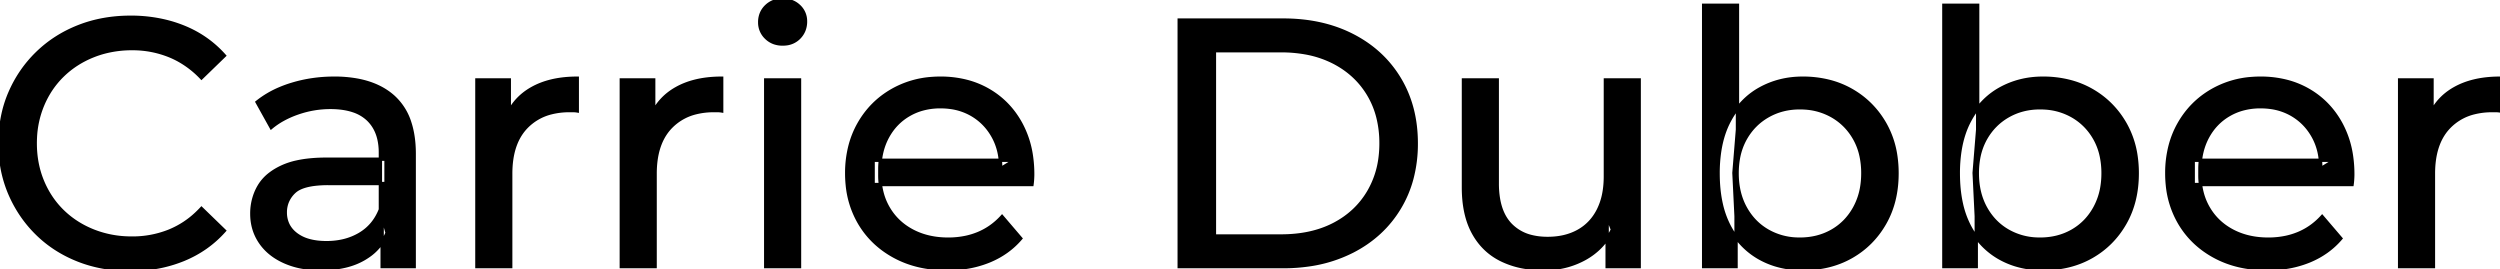 <svg width="709.801" height="76.501" viewBox="0 0 709.801 76.501" xmlns="http://www.w3.org/2000/svg"><g id="svgGroup" stroke-linecap="round" fill-rule="evenodd" font-size="9pt" stroke="#000" stroke-width="0.25mm" fill="#000" style="stroke:#000;stroke-width:0.25mm;fill:#000"><path d="M 293.001 52.4 L 247.901 52.4 L 247.901 45.5 L 288.001 45.5 L 284.101 47.9 Q 284.201 42.8 282.001 38.8 Q 279.801 34.8 275.951 32.55 A 16.407 16.407 0 0 0 269.77 30.478 A 20.958 20.958 0 0 0 267.001 30.3 A 18.951 18.951 0 0 0 261.758 31.002 A 16.245 16.245 0 0 0 258.101 32.55 Q 254.201 34.8 252.001 38.85 Q 249.801 42.9 249.801 48.1 L 249.801 49.7 A 19.574 19.574 0 0 0 250.608 55.408 A 17.088 17.088 0 0 0 252.251 59.15 Q 254.701 63.3 259.101 65.6 Q 263.501 67.9 269.201 67.9 A 23.904 23.904 0 0 0 274.417 67.351 A 20.04 20.04 0 0 0 277.751 66.3 Q 281.601 64.7 284.501 61.5 L 289.801 67.7 Q 286.201 71.9 280.851 74.1 A 29.254 29.254 0 0 1 272.903 76.085 A 36.365 36.365 0 0 1 268.901 76.3 Q 260.401 76.3 253.951 72.8 Q 247.501 69.3 243.951 63.2 A 26.235 26.235 0 0 1 240.571 52.578 A 32.734 32.734 0 0 1 240.401 49.2 A 30.8 30.8 0 0 1 241.374 41.315 A 25.671 25.671 0 0 1 243.851 35.2 Q 247.301 29.1 253.351 25.65 A 26.427 26.427 0 0 1 264.663 22.285 A 31.98 31.98 0 0 1 267.001 22.2 A 29.623 29.623 0 0 1 274.568 23.132 A 24.537 24.537 0 0 1 280.601 25.6 Q 286.501 29 289.851 35.15 A 27.193 27.193 0 0 1 292.805 44.105 A 35.51 35.51 0 0 1 293.201 49.5 Q 293.201 49.913 293.177 50.42 A 30.412 30.412 0 0 1 293.151 50.9 A 20.408 20.408 0 0 1 293.069 51.861 A 16.896 16.896 0 0 1 293.001 52.4 Z M 667.801 52.4 L 622.701 52.4 L 622.701 45.5 L 662.801 45.5 L 658.901 47.9 Q 659.001 42.8 656.801 38.8 Q 654.601 34.8 650.751 32.55 A 16.407 16.407 0 0 0 644.57 30.478 A 20.958 20.958 0 0 0 641.801 30.3 A 18.951 18.951 0 0 0 636.558 31.002 A 16.245 16.245 0 0 0 632.901 32.55 Q 629.001 34.8 626.801 38.85 Q 624.601 42.9 624.601 48.1 L 624.601 49.7 A 19.574 19.574 0 0 0 625.408 55.408 A 17.088 17.088 0 0 0 627.051 59.15 Q 629.501 63.3 633.901 65.6 Q 638.301 67.9 644.001 67.9 A 23.904 23.904 0 0 0 649.217 67.351 A 20.04 20.04 0 0 0 652.551 66.3 Q 656.401 64.7 659.301 61.5 L 664.601 67.7 Q 661.001 71.9 655.651 74.1 A 29.254 29.254 0 0 1 647.703 76.085 A 36.365 36.365 0 0 1 643.701 76.3 Q 635.201 76.3 628.751 72.8 Q 622.301 69.3 618.751 63.2 A 26.235 26.235 0 0 1 615.371 52.578 A 32.734 32.734 0 0 1 615.201 49.2 A 30.8 30.8 0 0 1 616.174 41.315 A 25.671 25.671 0 0 1 618.651 35.2 Q 622.101 29.1 628.151 25.65 A 26.427 26.427 0 0 1 639.463 22.285 A 31.98 31.98 0 0 1 641.801 22.2 A 29.623 29.623 0 0 1 649.368 23.132 A 24.537 24.537 0 0 1 655.401 25.6 Q 661.301 29 664.651 35.15 A 27.193 27.193 0 0 1 667.605 44.105 A 35.51 35.51 0 0 1 668.001 49.5 Q 668.001 49.913 667.977 50.42 A 30.412 30.412 0 0 1 667.951 50.9 A 20.408 20.408 0 0 1 667.869 51.861 A 16.896 16.896 0 0 1 667.801 52.4 Z M 63.701 15.8 L 57.201 22.1 A 26.705 26.705 0 0 0 50.712 17.05 A 24.602 24.602 0 0 0 48.201 15.85 A 27.886 27.886 0 0 0 37.679 13.801 A 31.612 31.612 0 0 0 37.501 13.8 A 30.61 30.61 0 0 0 29.624 14.789 A 27.448 27.448 0 0 0 26.551 15.8 Q 21.501 17.8 17.801 21.4 Q 14.101 25 12.051 29.95 A 27.309 27.309 0 0 0 10.041 39.086 A 31.85 31.85 0 0 0 10.001 40.7 Q 10.001 46.5 12.051 51.45 Q 14.101 56.4 17.801 60 Q 21.501 63.6 26.551 65.6 A 28.858 28.858 0 0 0 35.678 67.552 A 33.689 33.689 0 0 0 37.501 67.6 A 28.015 28.015 0 0 0 47.73 65.738 A 26.969 26.969 0 0 0 48.201 65.55 A 24.864 24.864 0 0 0 55.926 60.489 A 29.346 29.346 0 0 0 57.201 59.2 L 63.701 65.5 Q 58.901 70.9 52.051 73.7 A 37.994 37.994 0 0 1 40.647 76.357 A 45.512 45.512 0 0 1 37.001 76.5 Q 29.001 76.5 22.251 73.85 Q 15.501 71.2 10.551 66.35 Q 5.601 61.5 2.801 55 A 34.657 34.657 0 0 1 0.116 43.815 A 41.385 41.385 0 0 1 0.001 40.7 A 37.816 37.816 0 0 1 1.15 31.24 A 33.027 33.027 0 0 1 2.801 26.4 Q 5.601 19.9 10.601 15.05 Q 15.601 10.2 22.351 7.55 Q 29.101 4.9 37.101 4.9 A 41.814 41.814 0 0 1 47.193 6.085 A 36.765 36.765 0 0 1 52.051 7.65 Q 58.901 10.4 63.701 15.8 Z M 415.501 53.2 L 415.501 22.7 L 425.101 22.7 L 425.101 52.1 A 25.835 25.835 0 0 0 425.449 56.491 Q 425.857 58.853 426.743 60.717 A 11.588 11.588 0 0 0 428.851 63.8 A 12.249 12.249 0 0 0 434.904 67.196 Q 436.955 67.7 439.401 67.7 Q 444.401 67.7 448.101 65.65 Q 451.801 63.6 453.801 59.65 A 17.769 17.769 0 0 0 455.361 54.988 Q 455.759 52.937 455.797 50.589 A 30.758 30.758 0 0 0 455.801 50.1 L 455.801 22.7 L 465.401 22.7 L 465.401 75.7 L 456.301 75.7 L 456.301 61.4 L 457.801 65.2 Q 455.201 70.5 450.001 73.4 A 23.055 23.055 0 0 1 440.3 76.23 A 27.853 27.853 0 0 1 438.301 76.3 A 31.474 31.474 0 0 1 432.288 75.751 A 24.038 24.038 0 0 1 426.351 73.8 Q 421.201 71.3 418.351 66.15 Q 415.868 61.664 415.548 55.167 A 39.987 39.987 0 0 1 415.501 53.2 Z M 364.301 75.7 L 334.801 75.7 L 334.801 5.7 L 364.301 5.7 Q 375.501 5.7 384.051 10.1 Q 392.601 14.5 397.351 22.4 Q 402.101 30.3 402.101 40.7 A 38.623 38.623 0 0 1 400.838 50.761 A 32.051 32.051 0 0 1 397.351 59 Q 392.601 66.9 384.051 71.3 A 39.305 39.305 0 0 1 371.687 75.18 A 50.766 50.766 0 0 1 364.301 75.7 Z M 117.601 75.7 L 108.501 75.7 L 108.501 64.5 L 108.001 62.4 L 108.001 43.3 A 16.79 16.79 0 0 0 107.582 39.437 Q 106.87 36.421 104.942 34.346 A 10.596 10.596 0 0 0 104.451 33.85 A 11.125 11.125 0 0 0 100.342 31.446 Q 98.617 30.857 96.502 30.635 A 25.895 25.895 0 0 0 93.801 30.5 Q 89.101 30.5 84.601 32.05 A 26.853 26.853 0 0 0 80.332 33.928 A 20.968 20.968 0 0 0 77.001 36.2 L 73.001 29 A 27.191 27.191 0 0 1 79.415 25.197 A 33.816 33.816 0 0 1 82.851 23.95 Q 88.601 22.2 94.901 22.2 A 35.973 35.973 0 0 1 101.443 22.757 Q 107.713 23.919 111.701 27.5 A 16.577 16.577 0 0 1 116.368 34.907 Q 117.249 37.632 117.5 40.954 A 36.439 36.439 0 0 1 117.601 43.7 L 117.601 75.7 Z M 145.001 75.7 L 135.401 75.7 L 135.401 22.7 L 144.601 22.7 L 144.601 37.1 L 143.701 33.5 Q 145.901 28 151.101 25.1 Q 155.995 22.371 163.015 22.21 A 38.742 38.742 0 0 1 163.901 22.2 L 163.901 31.5 A 7.339 7.339 0 0 0 163.099 31.41 A 6.32 6.32 0 0 0 162.751 31.4 L 161.701 31.4 A 20.808 20.808 0 0 0 156.477 32.021 A 14.71 14.71 0 0 0 149.501 36 Q 145.535 40.054 145.064 47.291 A 30.941 30.941 0 0 0 145.001 49.3 L 145.001 75.7 Z M 186.001 75.7 L 176.401 75.7 L 176.401 22.7 L 185.601 22.7 L 185.601 37.1 L 184.701 33.5 Q 186.901 28 192.101 25.1 Q 196.995 22.371 204.015 22.21 A 38.742 38.742 0 0 1 204.901 22.2 L 204.901 31.5 A 7.339 7.339 0 0 0 204.099 31.41 A 6.32 6.32 0 0 0 203.751 31.4 L 202.701 31.4 A 20.808 20.808 0 0 0 197.477 32.021 A 14.71 14.71 0 0 0 190.501 36 Q 186.535 40.054 186.064 47.291 A 30.941 30.941 0 0 0 186.001 49.3 L 186.001 75.7 Z M 690.901 75.7 L 681.301 75.7 L 681.301 22.7 L 690.501 22.7 L 690.501 37.1 L 689.601 33.5 Q 691.801 28 697.001 25.1 Q 701.895 22.371 708.915 22.21 A 38.742 38.742 0 0 1 709.801 22.2 L 709.801 31.5 A 7.339 7.339 0 0 0 708.999 31.41 A 6.32 6.32 0 0 0 708.651 31.4 L 707.601 31.4 A 20.808 20.808 0 0 0 702.377 32.021 A 14.71 14.71 0 0 0 695.401 36 Q 691.435 40.054 690.964 47.291 A 30.941 30.941 0 0 0 690.901 49.3 L 690.901 75.7 Z M 92.801 45.2 L 109.601 45.2 L 109.601 52.1 L 93.201 52.1 A 33.801 33.801 0 0 0 89.989 52.241 Q 86.842 52.543 84.962 53.491 A 5.98 5.98 0 0 0 83.501 54.5 A 8.038 8.038 0 0 0 81.514 57.424 A 7.947 7.947 0 0 0 81.001 60.3 A 7.892 7.892 0 0 0 81.659 63.566 Q 82.393 65.203 83.946 66.431 A 9.596 9.596 0 0 0 84.101 66.55 A 10.572 10.572 0 0 0 87.501 68.227 Q 89.757 68.9 92.701 68.9 Q 98.101 68.9 102.151 66.5 Q 106.201 64.1 108.001 59.5 L 109.901 66.1 A 14.63 14.63 0 0 1 104.286 72.879 A 18.623 18.623 0 0 1 103.201 73.55 Q 98.93 75.997 92.68 76.267 A 36.629 36.629 0 0 1 91.101 76.3 A 29.483 29.483 0 0 1 85.888 75.861 A 21.944 21.944 0 0 1 80.751 74.3 Q 76.301 72.3 73.901 68.75 Q 71.501 65.2 71.501 60.7 A 15.524 15.524 0 0 1 72.583 54.874 A 14.759 14.759 0 0 1 73.551 52.9 A 12.271 12.271 0 0 1 76.79 49.321 Q 78.189 48.262 79.992 47.419 A 21.869 21.869 0 0 1 80.251 47.3 A 20.383 20.383 0 0 1 84.184 46.023 Q 87.855 45.2 92.801 45.2 Z M 344.801 14.4 L 344.801 67 L 363.701 67 Q 372.401 67 378.751 63.7 Q 385.101 60.4 388.601 54.45 A 25.337 25.337 0 0 0 391.882 44.485 A 31.946 31.946 0 0 0 392.101 40.7 A 30.094 30.094 0 0 0 391.253 33.408 A 24.09 24.09 0 0 0 388.601 26.9 Q 385.101 21 378.751 17.7 A 28.553 28.553 0 0 0 370.502 14.966 A 39.049 39.049 0 0 0 363.701 14.4 L 344.801 14.4 Z M 492.901 75.7 L 483.701 75.7 L 483.701 1.5 L 493.301 1.5 L 493.301 36.8 L 492.301 49.1 L 492.901 61.4 L 492.901 75.7 Z M 561.101 75.7 L 551.901 75.7 L 551.901 1.5 L 561.501 1.5 L 561.501 36.8 L 560.501 49.1 L 561.101 61.4 L 561.101 75.7 Z M 503.921 75.139 A 26.047 26.047 0 0 0 511.801 76.3 Q 519.601 76.3 525.601 72.9 Q 531.601 69.5 535.101 63.4 Q 538.601 57.3 538.601 49.2 A 33.497 33.497 0 0 0 538.259 44.338 A 25.845 25.845 0 0 0 535.101 35.05 Q 531.601 29 525.601 25.6 A 25.207 25.207 0 0 0 519.527 23.146 A 30.42 30.42 0 0 0 511.801 22.2 Q 505.201 22.2 499.751 25.2 A 20.55 20.55 0 0 0 495.368 28.433 A 23.493 23.493 0 0 0 491.051 34.2 Q 489.019 37.95 488.258 42.872 A 41.416 41.416 0 0 0 487.801 49.2 Q 487.801 53.982 488.69 57.916 A 25.592 25.592 0 0 0 490.951 64.2 A 25.863 25.863 0 0 0 491.774 65.654 A 21.112 21.112 0 0 0 499.551 73.25 A 23.248 23.248 0 0 0 503.921 75.139 Z M 572.121 75.139 A 26.047 26.047 0 0 0 580.001 76.3 Q 587.801 76.3 593.801 72.9 Q 599.801 69.5 603.301 63.4 Q 606.801 57.3 606.801 49.2 A 33.497 33.497 0 0 0 606.459 44.338 A 25.845 25.845 0 0 0 603.301 35.05 Q 599.801 29 593.801 25.6 A 25.207 25.207 0 0 0 587.727 23.146 A 30.42 30.42 0 0 0 580.001 22.2 Q 573.401 22.2 567.951 25.2 A 20.55 20.55 0 0 0 563.568 28.433 A 23.493 23.493 0 0 0 559.251 34.2 Q 557.219 37.95 556.458 42.872 A 41.416 41.416 0 0 0 556.001 49.2 Q 556.001 53.982 556.89 57.916 A 25.592 25.592 0 0 0 559.151 64.2 A 25.863 25.863 0 0 0 559.974 65.654 A 21.112 21.112 0 0 0 567.751 73.25 A 23.248 23.248 0 0 0 572.121 75.139 Z M 227.001 75.7 L 217.401 75.7 L 217.401 22.7 L 227.001 22.7 L 227.001 75.7 Z M 511.001 67.9 Q 516.101 67.9 520.151 65.6 Q 524.201 63.3 526.551 59.05 A 18.694 18.694 0 0 0 528.671 52.569 A 23.974 23.974 0 0 0 528.901 49.2 A 23.236 23.236 0 0 0 528.418 44.353 A 17.472 17.472 0 0 0 526.551 39.35 Q 524.201 35.2 520.151 32.9 A 17.758 17.758 0 0 0 512.569 30.656 A 21.591 21.591 0 0 0 511.001 30.6 Q 506.001 30.6 501.951 32.9 Q 497.901 35.2 495.551 39.35 A 17.776 17.776 0 0 0 493.531 45.143 A 23.9 23.9 0 0 0 493.201 49.2 Q 493.201 54.8 495.551 59.05 Q 497.901 63.3 501.951 65.6 A 17.778 17.778 0 0 0 510.071 67.88 A 21.181 21.181 0 0 0 511.001 67.9 Z M 579.201 67.9 Q 584.301 67.9 588.351 65.6 Q 592.401 63.3 594.751 59.05 A 18.694 18.694 0 0 0 596.871 52.569 A 23.974 23.974 0 0 0 597.101 49.2 A 23.236 23.236 0 0 0 596.618 44.353 A 17.472 17.472 0 0 0 594.751 39.35 Q 592.401 35.2 588.351 32.9 A 17.758 17.758 0 0 0 580.769 30.656 A 21.591 21.591 0 0 0 579.201 30.6 Q 574.201 30.6 570.151 32.9 Q 566.101 35.2 563.751 39.35 A 17.776 17.776 0 0 0 561.731 45.143 A 23.9 23.9 0 0 0 561.401 49.2 Q 561.401 54.8 563.751 59.05 Q 566.101 63.3 570.151 65.6 A 17.778 17.778 0 0 0 578.271 67.88 A 21.181 21.181 0 0 0 579.201 67.9 Z M 219.858 12.131 A 7.154 7.154 0 0 0 222.201 12.5 A 8.31 8.31 0 0 0 223.123 12.451 A 6.033 6.033 0 0 0 226.901 10.65 A 6.237 6.237 0 0 0 228.223 8.657 A 6.677 6.677 0 0 0 228.701 6.1 A 7.172 7.172 0 0 0 228.698 5.899 A 5.719 5.719 0 0 0 226.851 1.75 Q 225.001 0 222.201 0 A 8.315 8.315 0 0 0 221.684 0.016 A 6.288 6.288 0 0 0 217.551 1.8 A 5.978 5.978 0 0 0 216.149 3.861 A 6.463 6.463 0 0 0 215.701 6.3 A 7.229 7.229 0 0 0 215.702 6.422 A 5.891 5.891 0 0 0 217.551 10.7 A 6.145 6.145 0 0 0 219.858 12.131 Z" vector-effect="non-scaling-stroke"/></g></svg>